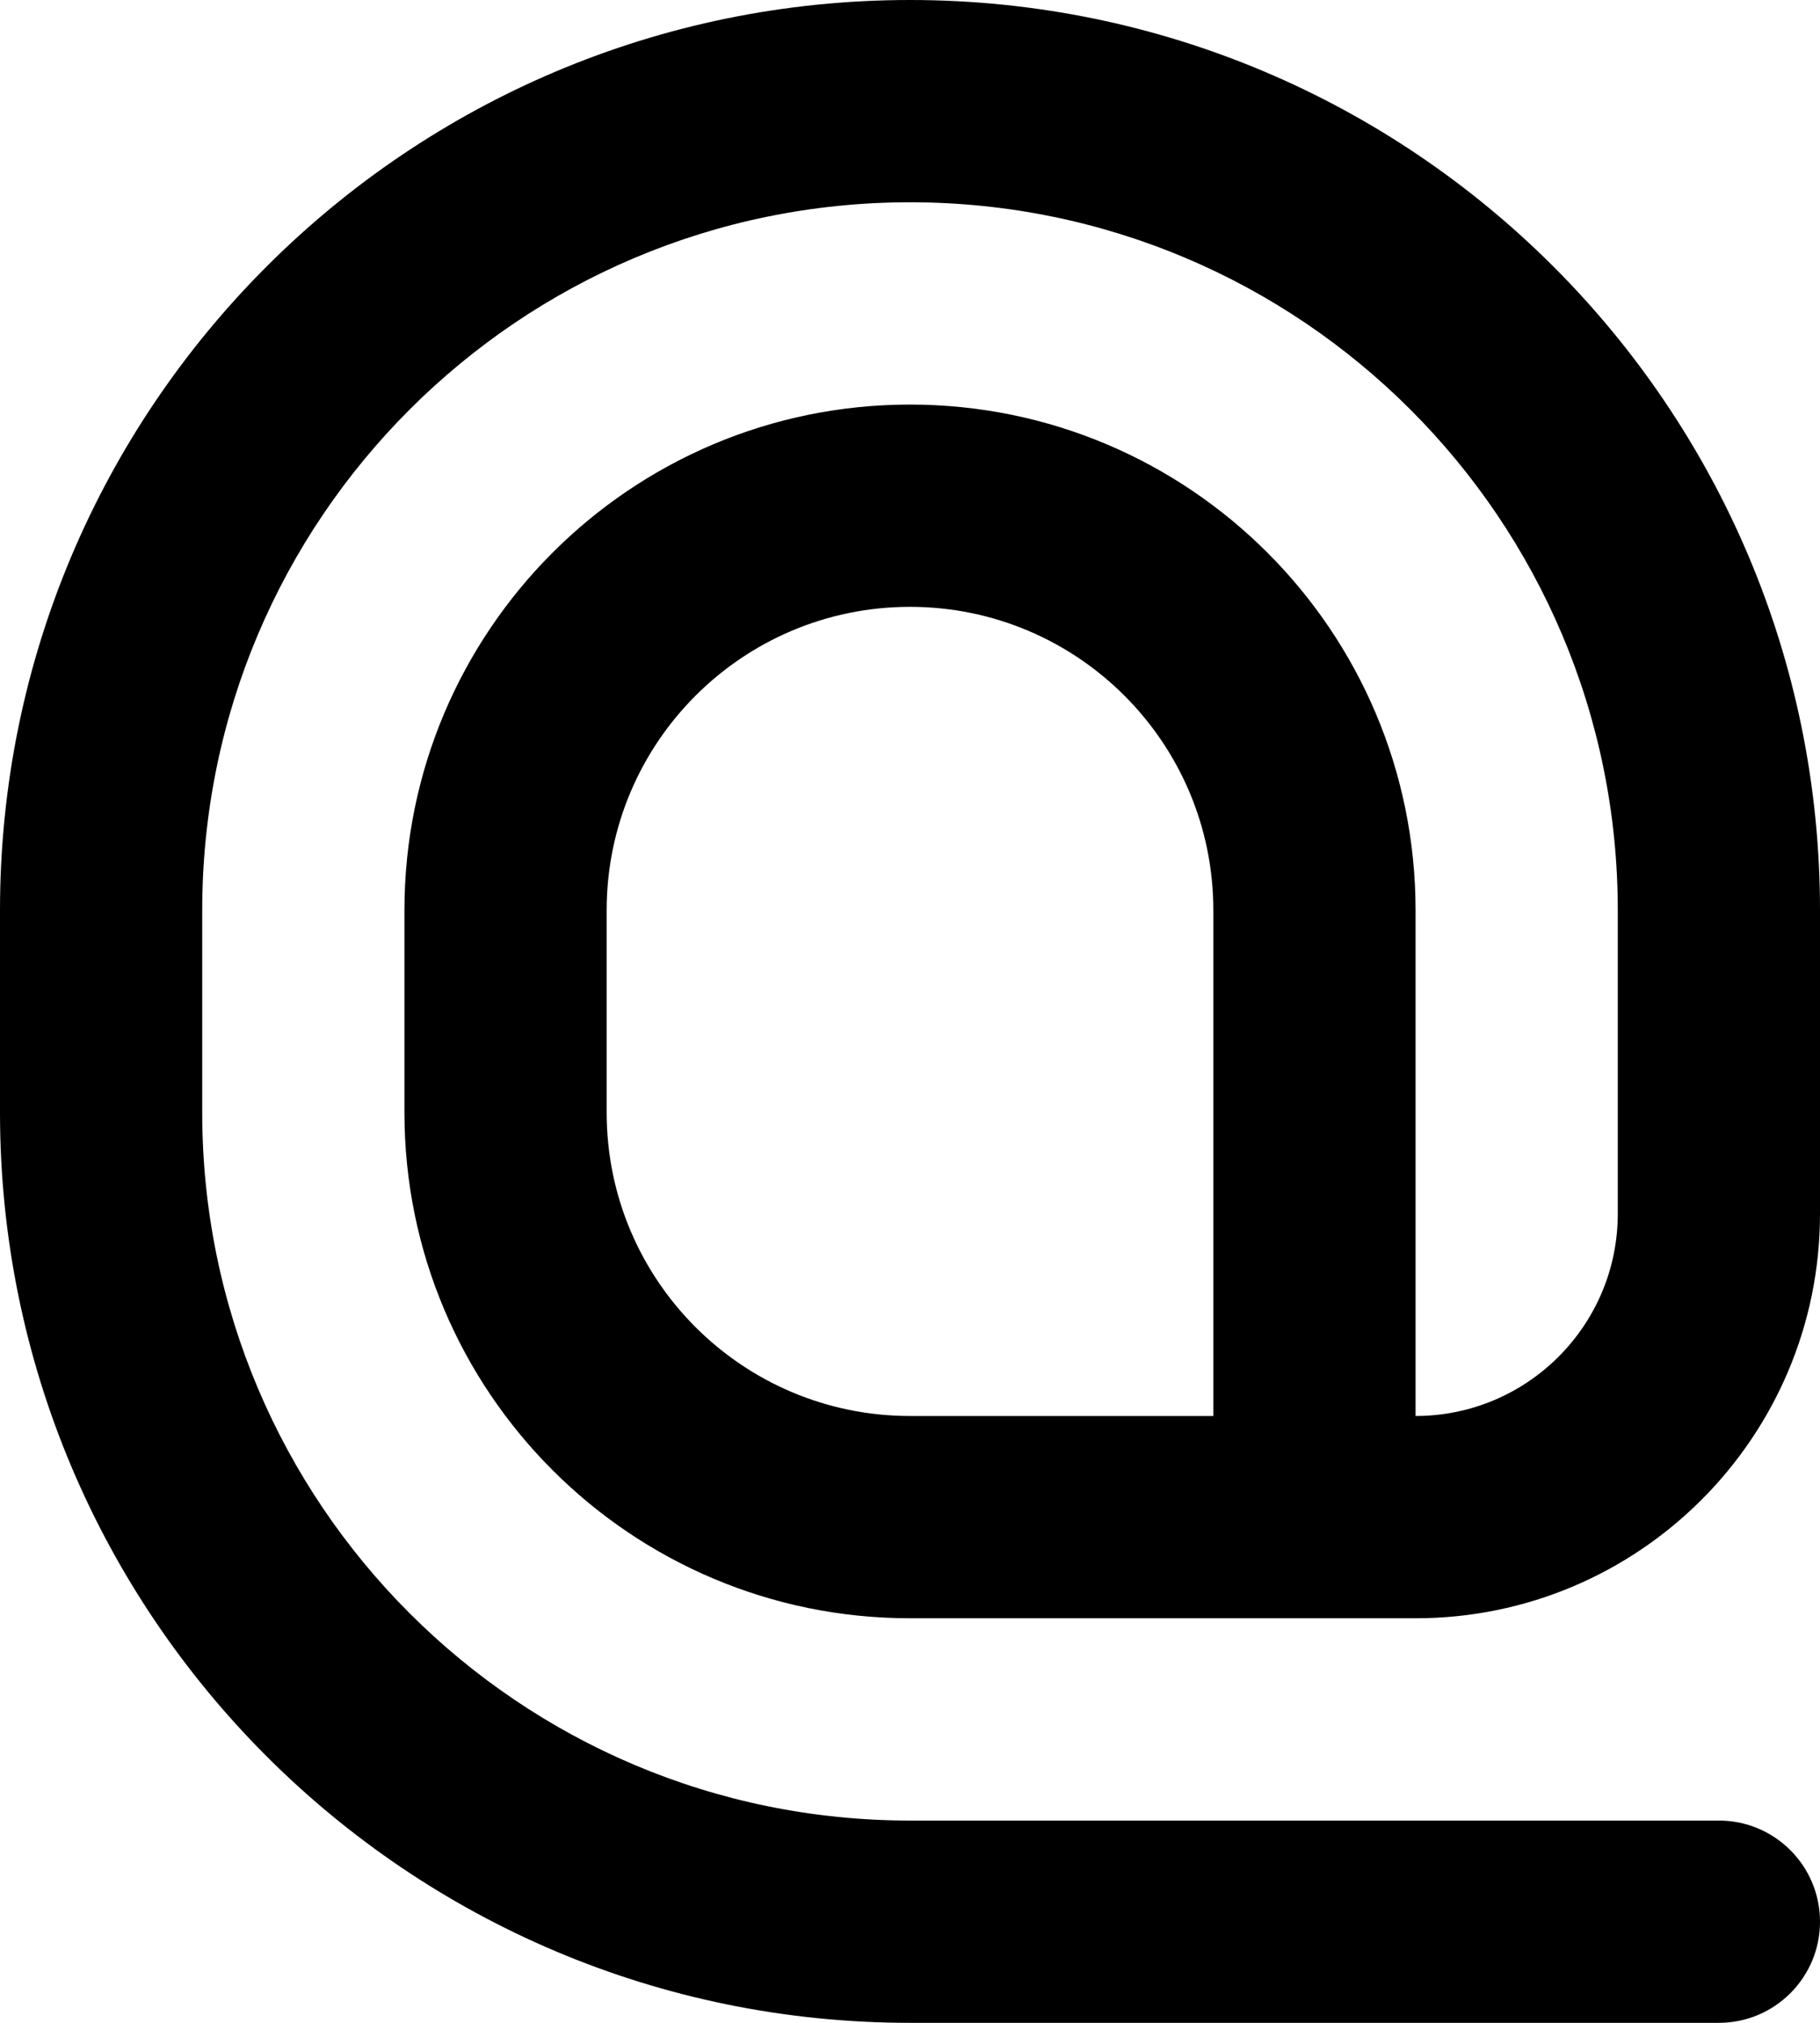 <?xml version="1.0" encoding="UTF-8" standalone="no"?>
<svg width="18px" height="20px" viewBox="0 0 18 20" version="1.1" xmlns="http://www.w3.org/2000/svg" xmlns:xlink="http://www.w3.org/1999/xlink">
    <!-- Generator: Sketch 3.8.1 (29687) - http://www.bohemiancoding.com/sketch -->
    <title>at_sign [#27]</title>
    <desc>Created with Sketch.</desc>
    <defs></defs>
    <g id="Page-1" stroke="none" stroke-width="1" fill="none" fill-rule="evenodd">
        <g id="Dribbble-Light-Preview" transform="translate(-101, -8079)" fill="#000000">
            <g id="icons" transform="translate(56, 160)">
                <path d="M57,7933 L54,7933 C52.343,7933 51,7931.657 51,7930 L51,7928 C51,7926.343 52.343,7925 54,7925 C55.657,7925 57,7926.343 57,7928 L57,7933 Z M54,7923 C51.239,7923 49,7925.239 49,7928 L49,7930 C49,7932.761 51.239,7935 54,7935 L59,7935 C61.209,7935 63,7933.209 63,7931 L63,7928 C63,7923.029 58.971,7919 54,7919 C49.029,7919 45,7923.029 45,7928 L45,7930 C45,7934.971 49.029,7939 54,7939 L62,7939 C62.552,7939 63,7938.552 63,7938 C63,7937.448 62.552,7937 62,7937 L54,7937 C50.134,7937 47,7933.866 47,7930 L47,7928 C47,7924.134 50.134,7921 54,7921 C57.866,7921 61,7924.134 61,7928 L61,7931 C61,7932.105 60.104,7933 59,7933 L59,7928 C59,7925.239 56.761,7923 54,7923 L54,7923 Z" id="at_sign-[#27]"></path>
            </g>
        </g>
    </g>
</svg>